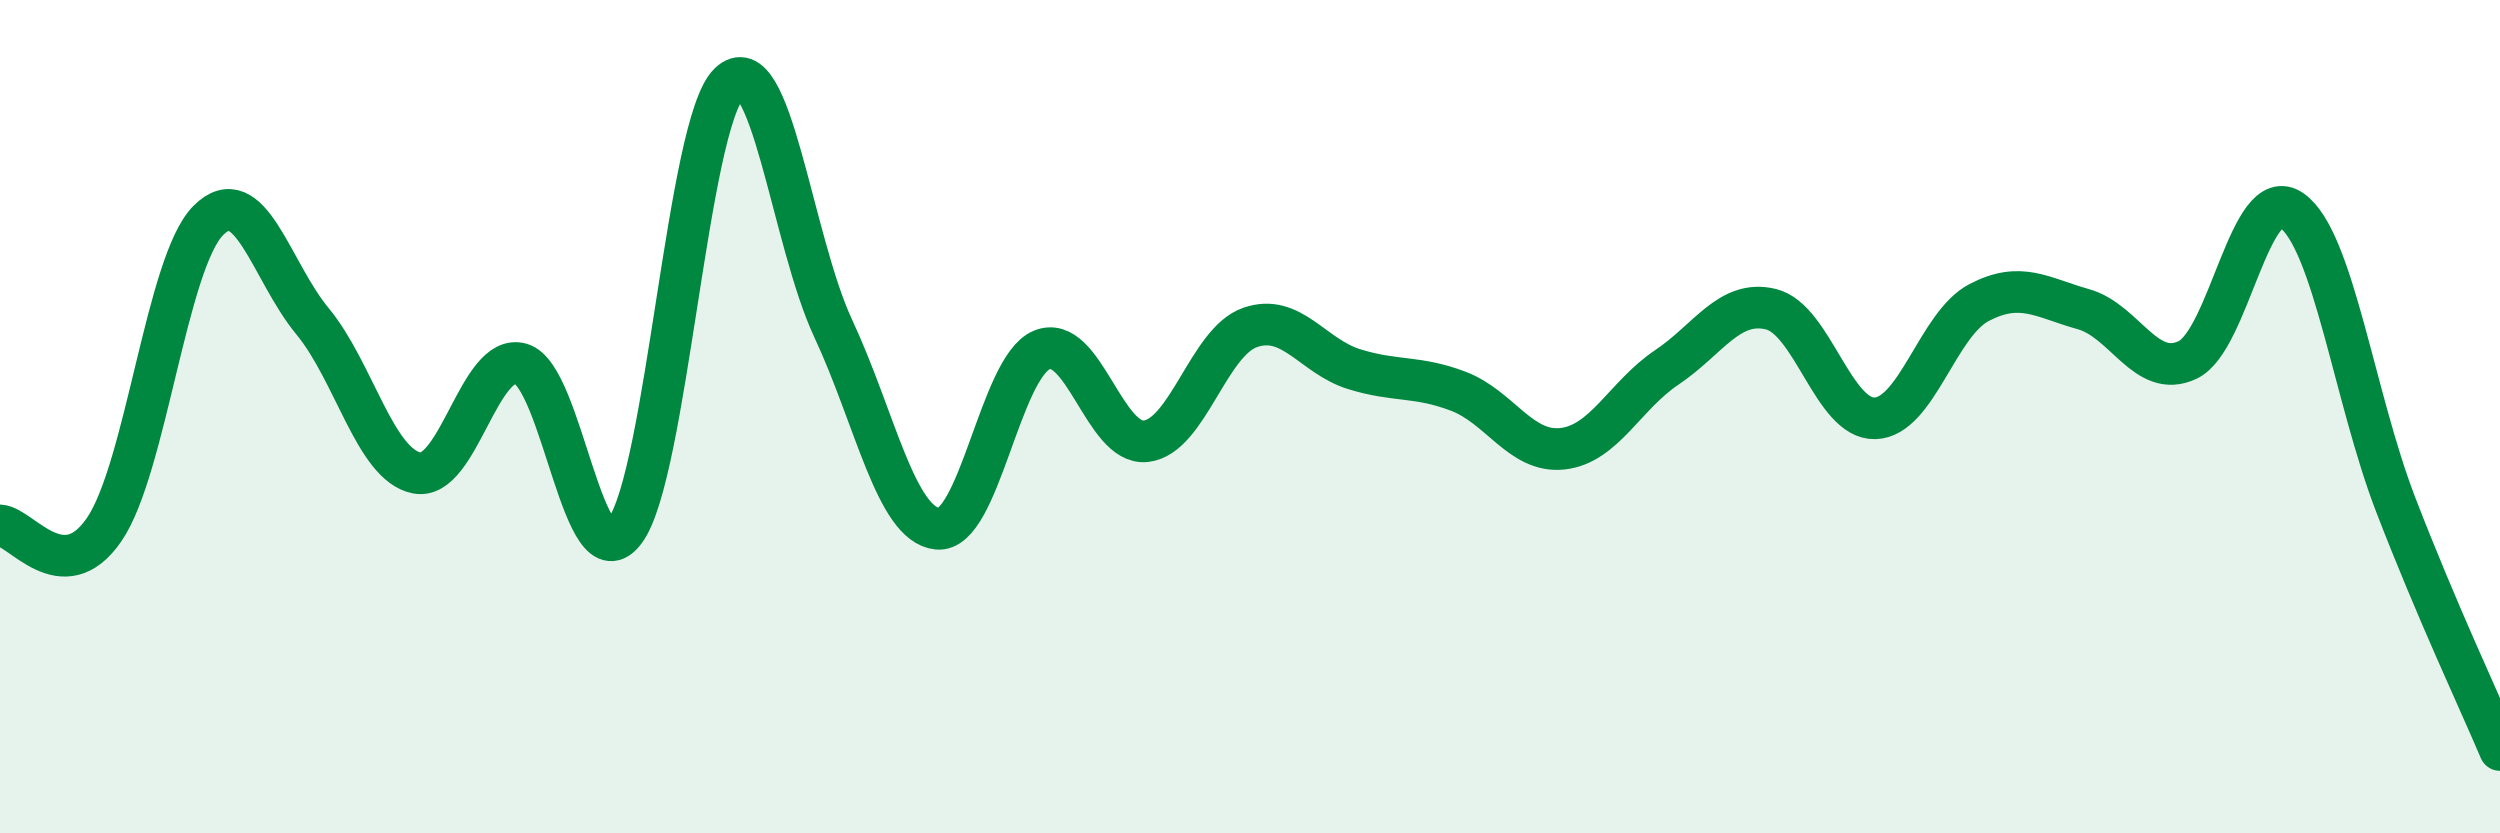 
    <svg width="60" height="20" viewBox="0 0 60 20" xmlns="http://www.w3.org/2000/svg">
      <path
        d="M 0,12.61 C 0.5,12.63 1.5,14.17 2.5,12.71 C 3.5,11.25 4,6.29 5,5.29 C 6,4.29 6.5,6.5 7.5,7.71 C 8.5,8.92 9,11.15 10,11.35 C 11,11.55 11.5,8.45 12.5,8.73 C 13.5,9.01 14,14.09 15,12.74 C 16,11.39 16.5,2.97 17.5,2 C 18.5,1.03 19,5.75 20,7.89 C 21,10.03 21.5,12.59 22.5,12.69 C 23.5,12.79 24,8.82 25,8.4 C 26,7.98 26.5,10.7 27.5,10.59 C 28.5,10.48 29,8.21 30,7.86 C 31,7.51 31.5,8.55 32.5,8.86 C 33.5,9.17 34,9.01 35,9.39 C 36,9.77 36.5,10.88 37.5,10.77 C 38.5,10.66 39,9.49 40,8.82 C 41,8.15 41.5,7.18 42.5,7.42 C 43.5,7.66 44,10.07 45,10.04 C 46,10.01 46.5,7.78 47.5,7.26 C 48.5,6.74 49,7.14 50,7.42 C 51,7.7 51.5,9.11 52.5,8.64 C 53.5,8.17 54,4.35 55,5.05 C 56,5.75 56.5,9.53 57.5,12.12 C 58.5,14.71 59.5,16.82 60,18L60 20L0 20Z"
        fill="#008740"
        opacity="0.1"
        stroke-linecap="round"
        stroke-linejoin="round"
      />
      <path
        d="M 0,12.61 C 0.5,12.63 1.5,14.17 2.5,12.71 C 3.5,11.25 4,6.29 5,5.29 C 6,4.29 6.5,6.5 7.5,7.71 C 8.5,8.92 9,11.15 10,11.35 C 11,11.55 11.5,8.45 12.5,8.73 C 13.5,9.01 14,14.09 15,12.74 C 16,11.39 16.5,2.97 17.5,2 C 18.5,1.03 19,5.75 20,7.89 C 21,10.03 21.5,12.59 22.5,12.69 C 23.5,12.79 24,8.82 25,8.4 C 26,7.98 26.5,10.7 27.5,10.59 C 28.5,10.48 29,8.21 30,7.86 C 31,7.51 31.5,8.55 32.5,8.86 C 33.5,9.17 34,9.01 35,9.39 C 36,9.77 36.5,10.88 37.5,10.77 C 38.5,10.66 39,9.49 40,8.82 C 41,8.15 41.5,7.18 42.5,7.42 C 43.5,7.66 44,10.07 45,10.04 C 46,10.01 46.5,7.78 47.5,7.26 C 48.5,6.74 49,7.14 50,7.42 C 51,7.7 51.5,9.11 52.5,8.64 C 53.5,8.17 54,4.35 55,5.05 C 56,5.75 56.5,9.53 57.5,12.12 C 58.5,14.71 59.5,16.82 60,18"
        stroke="#008740"
        stroke-width="1"
        fill="none"
        stroke-linecap="round"
        stroke-linejoin="round"
      />
    </svg>
  